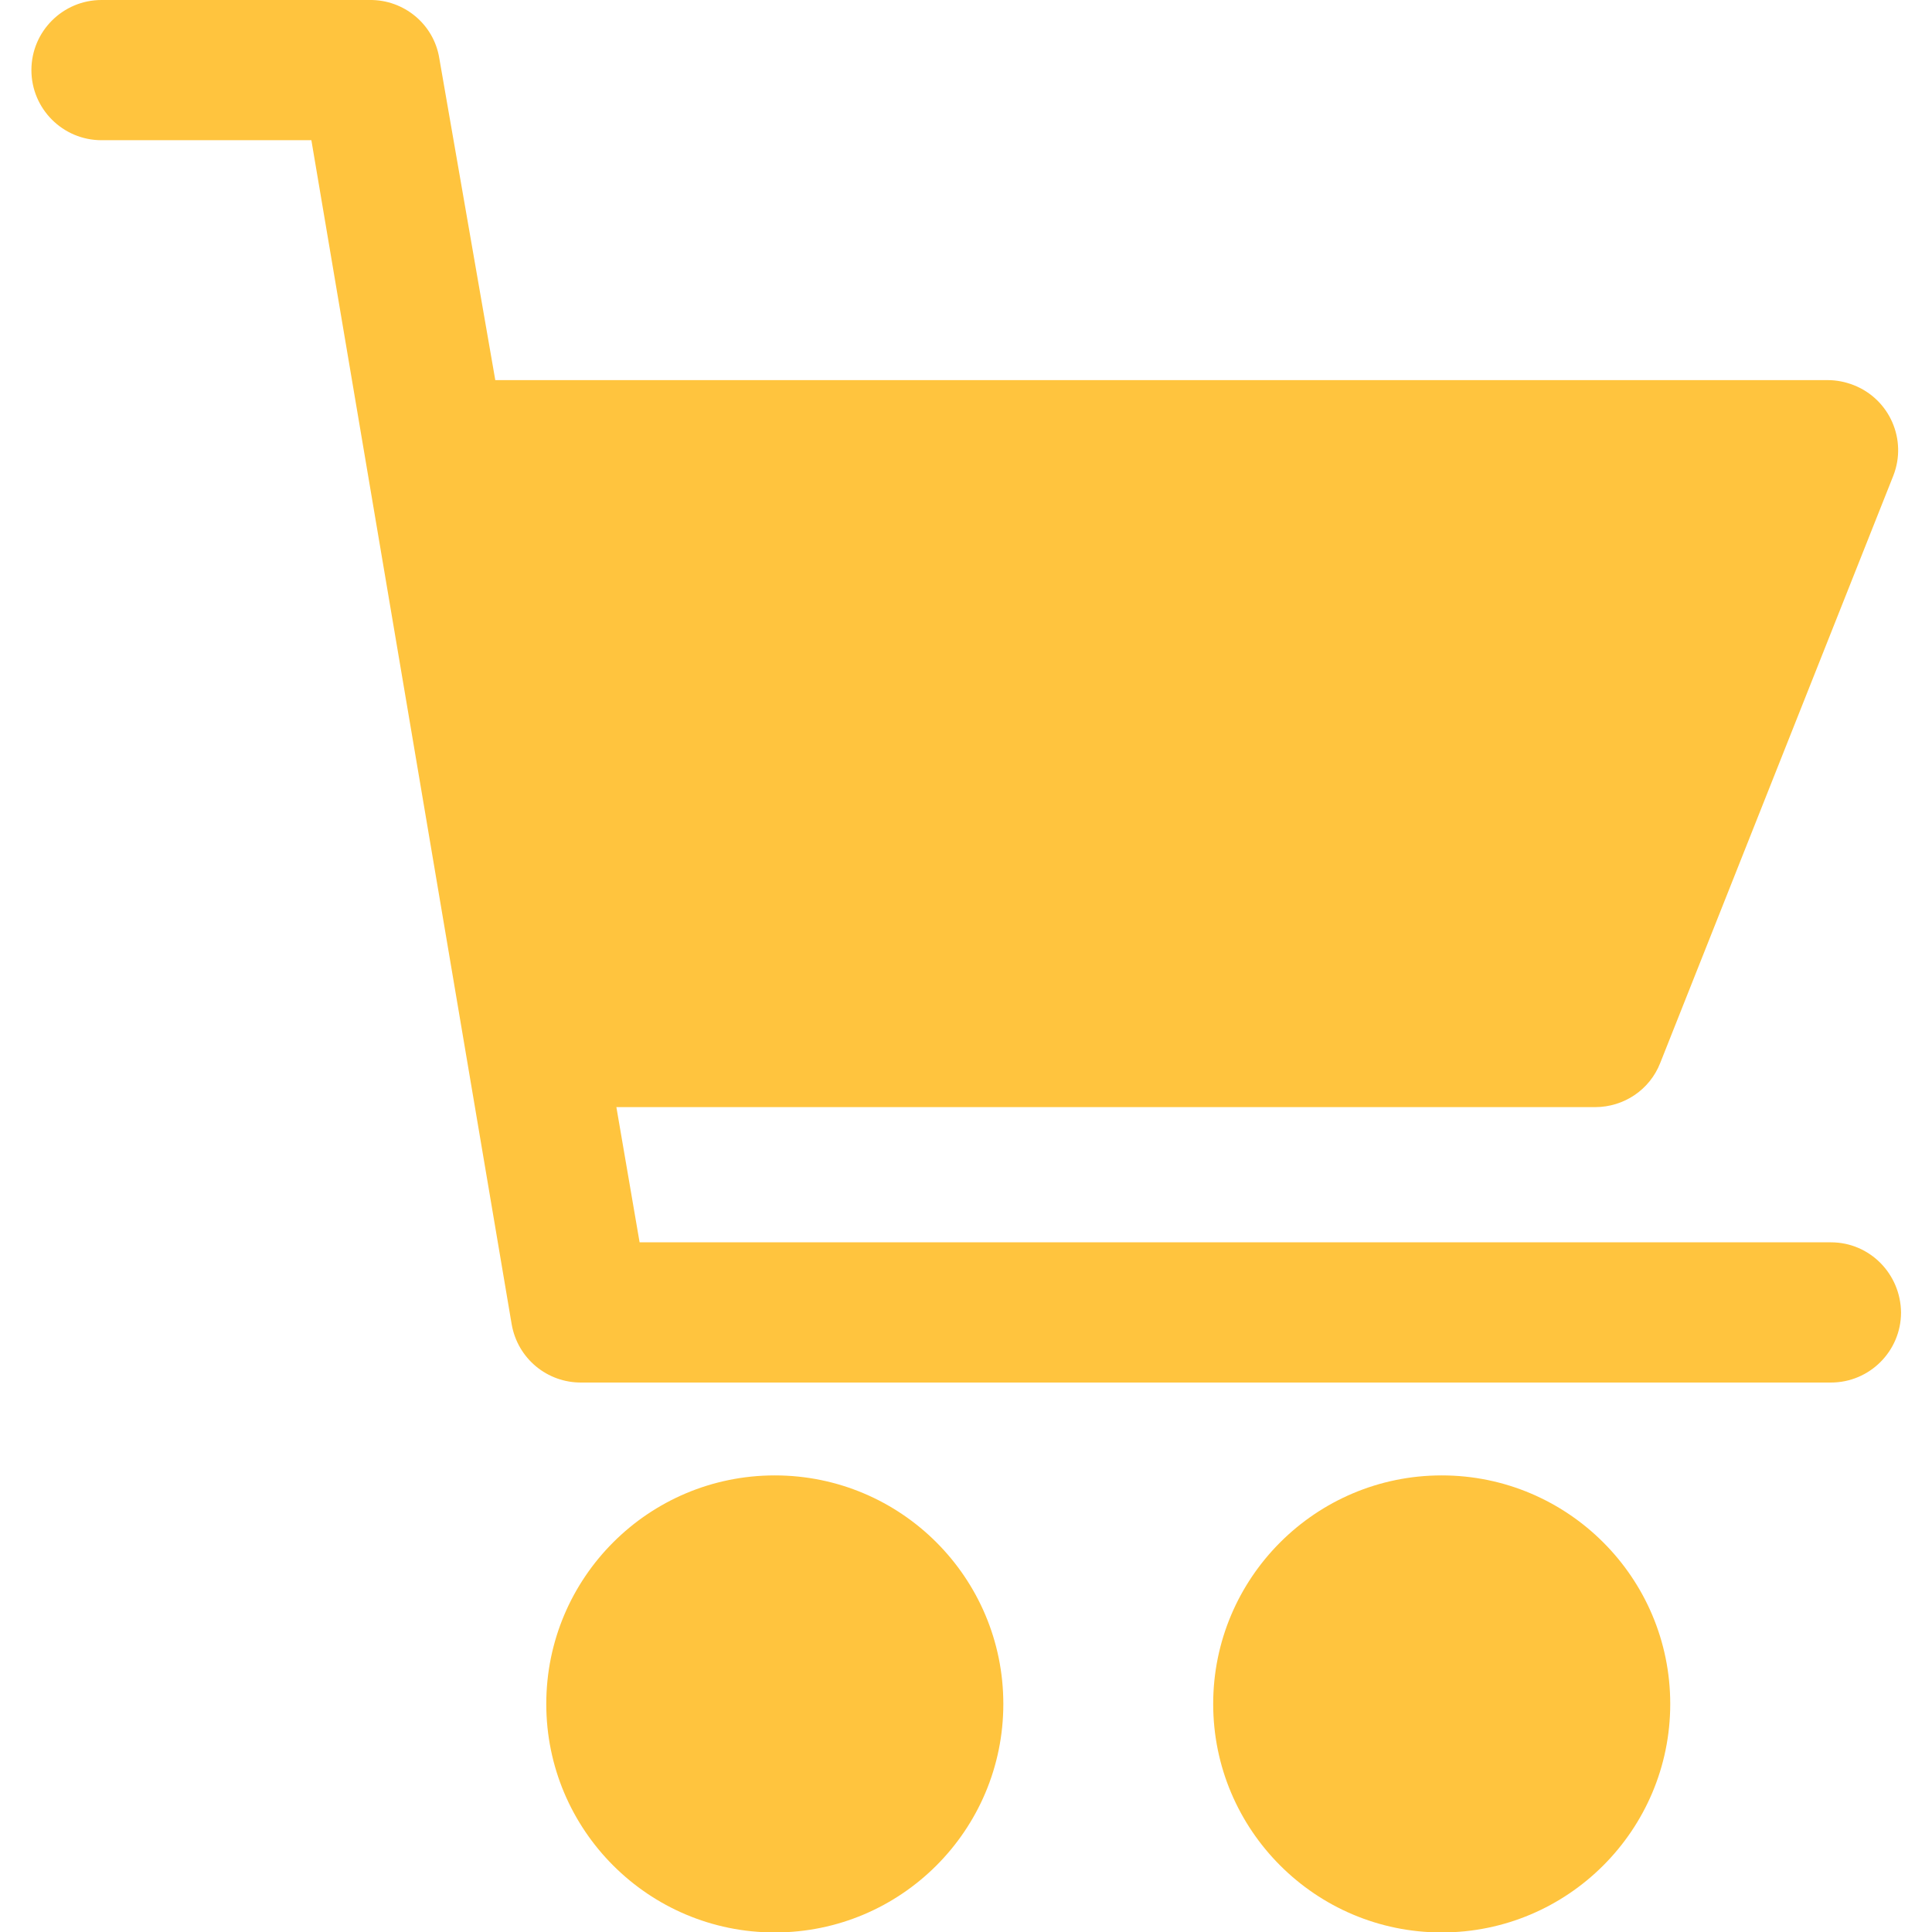 <?xml version="1.0" encoding="utf-8"?>
<!-- Generator: Adobe Illustrator 21.0.2, SVG Export Plug-In . SVG Version: 6.00 Build 0)  -->
<svg version="1.1" id="Capa_1" xmlns="http://www.w3.org/2000/svg" xmlns:xlink="http://www.w3.org/1999/xlink" x="0px" y="0px"
	 viewBox="0 0 424.4 424.4" style="enable-background:new 0 0 424.4 424.4;" xml:space="preserve">
<style type="text/css">
	.st0{fill:#FFC43E;}
</style>
<g>
	<g>
		<g>
			<circle class="st0" cx="170.2" cy="374.3" r="50.2"/>
			<path class="st0" d="M316.7,324.1L316.7,324.1c-27.7,0-50.2,22.5-50.2,50.2s22.5,50.2,50.2,50.2s50.2-22.5,50.2-50.2
				S344.4,324.1,316.7,324.1z"/>
			<path class="st0" d="M402.2,272.9H140.5l-5.1-29.7h215c6.3,0,12-3.8,14.3-9.7l51.2-129c3.1-7.9-0.8-16.8-8.7-19.9
				c-1.8-0.7-3.7-1.1-5.7-1.1H108.8L96.5,12.8C95.3,5.3,88.7-0.1,81.2,0H22.3C13.8,0,6.9,6.9,6.9,15.4s6.9,15.4,15.4,15.4h46.1
				l44,260.1c1.3,7.5,7.8,12.9,15.4,12.8h274.4c8.5,0,15.4-6.9,15.4-15.4C417.5,279.8,410.7,272.9,402.2,272.9z"/>
		</g>
	</g>
</g>
</svg>
